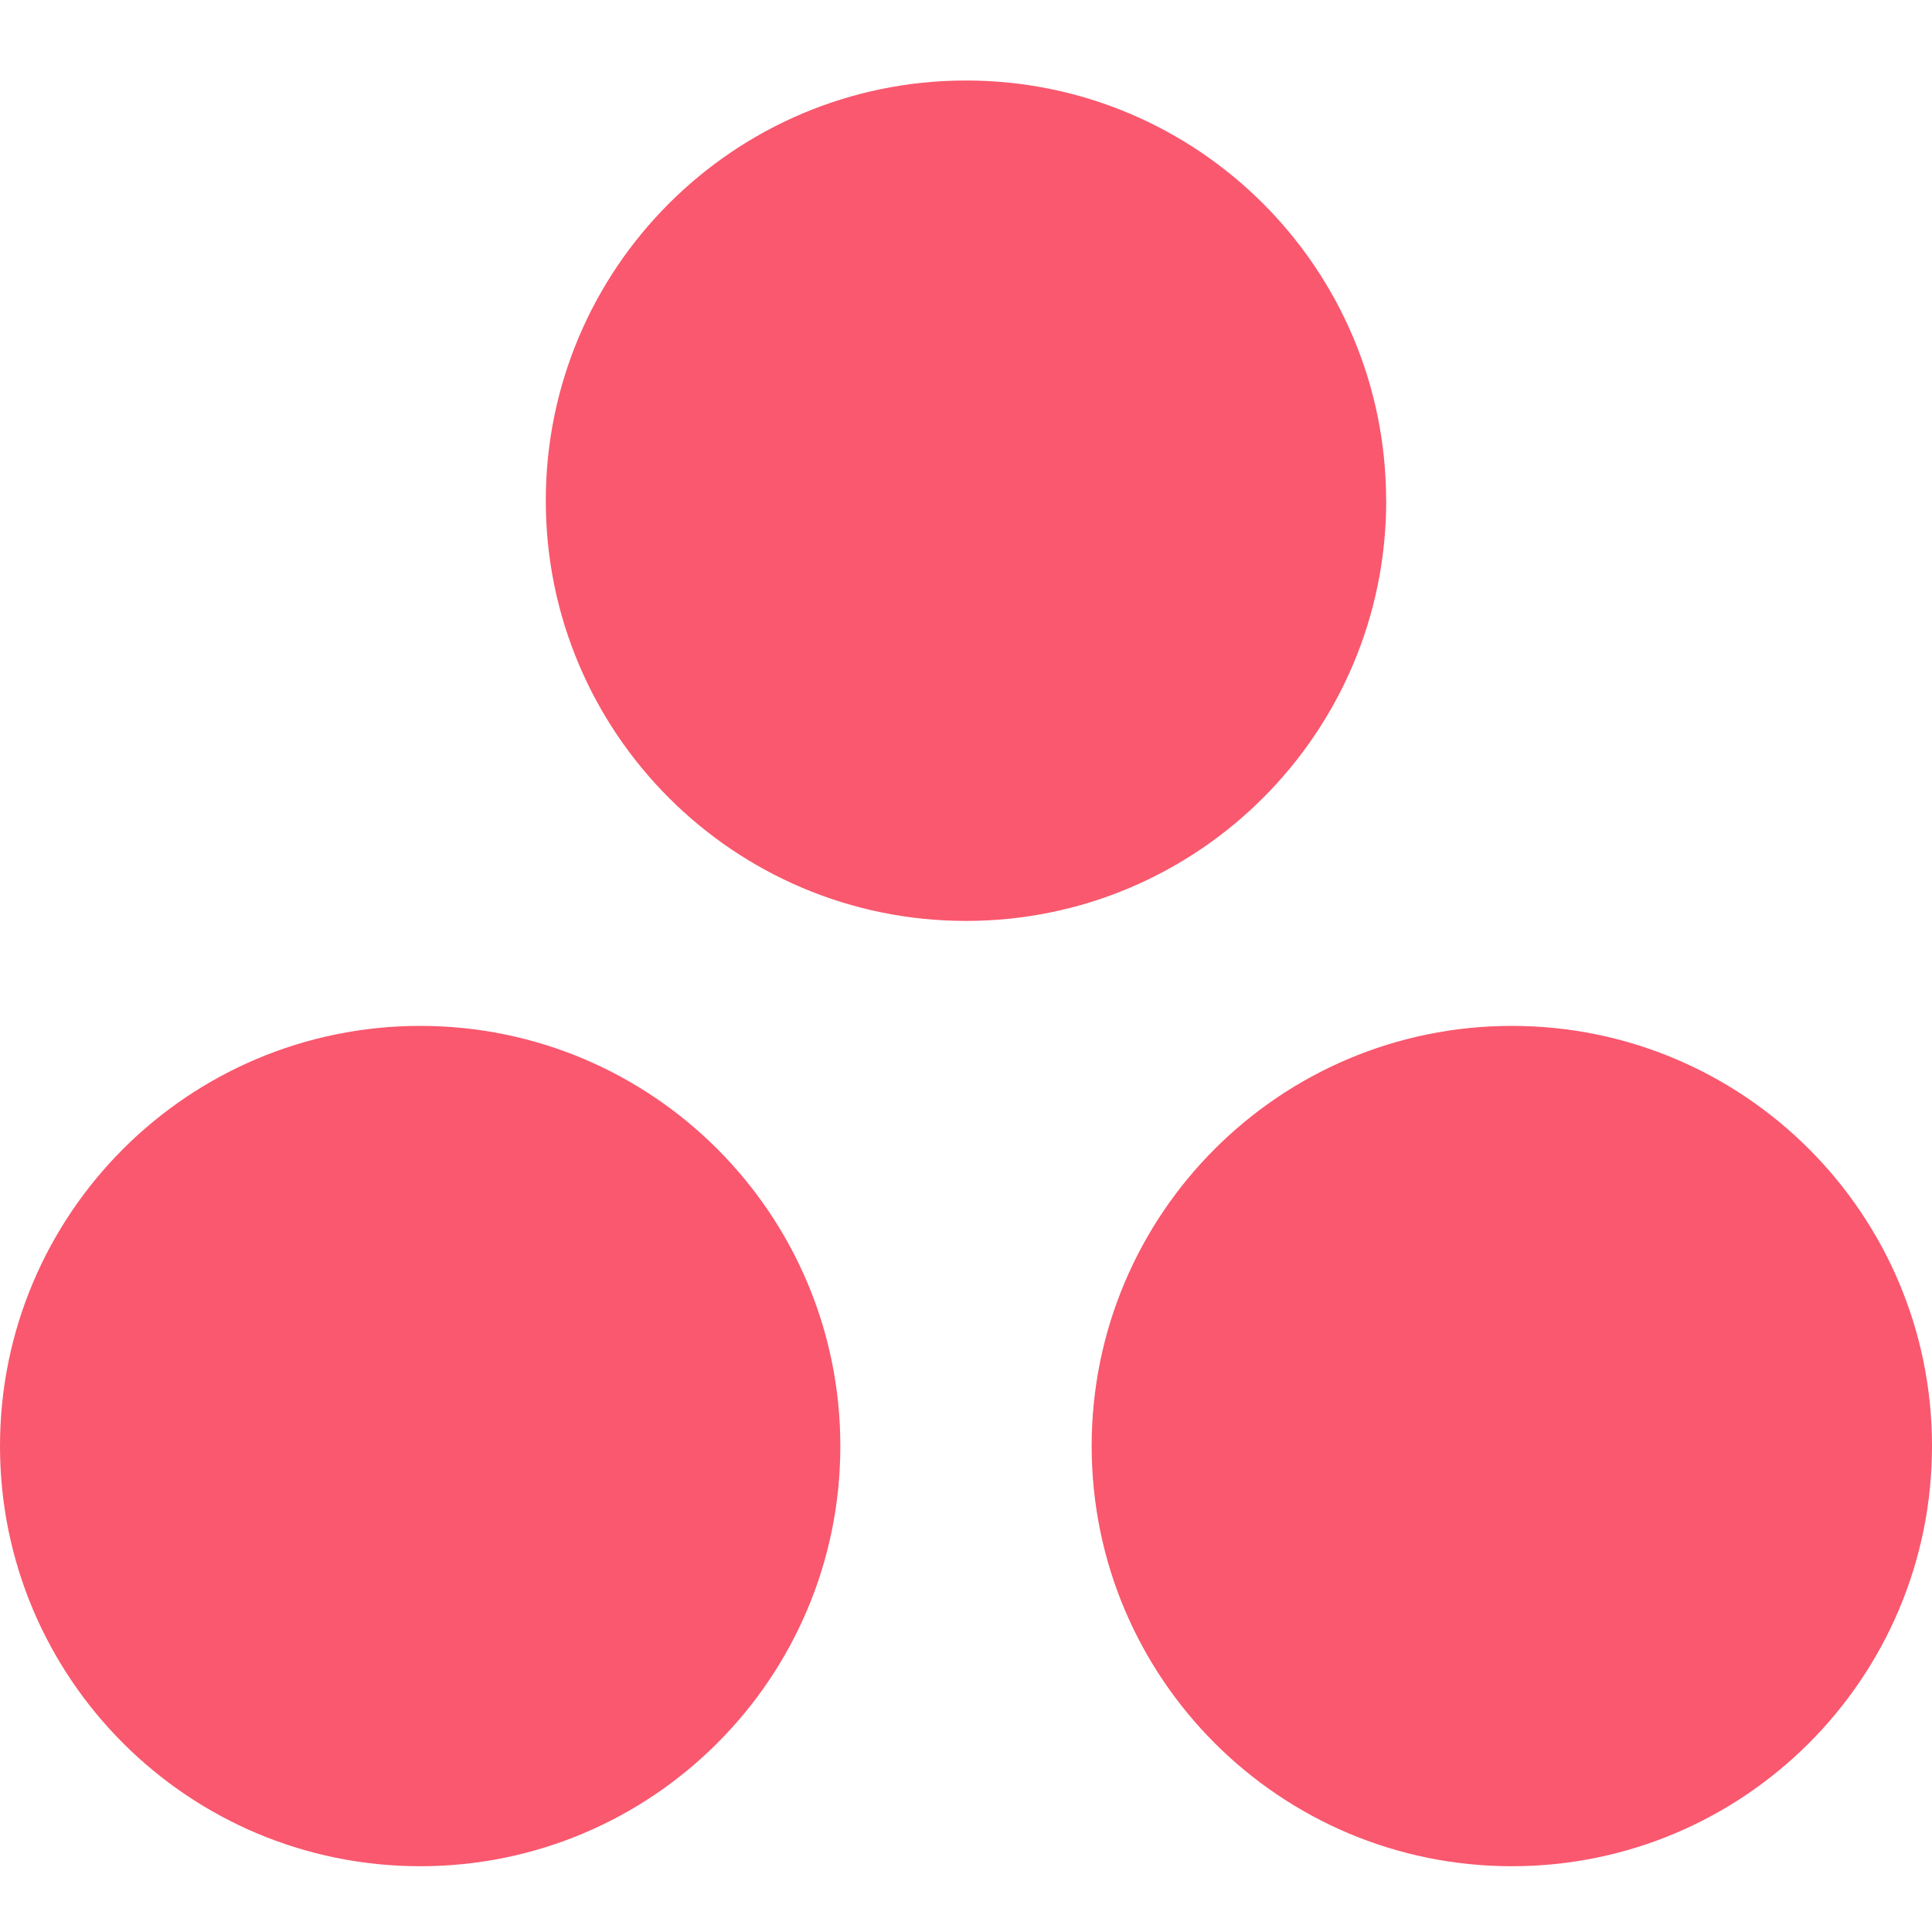 <svg width="24" height="24" viewBox="0 0 24 24" fill="none" xmlns="http://www.w3.org/2000/svg">
<path d="M18.781 12.744C15.898 12.744 13.561 15.081 13.561 17.963C13.561 20.846 15.898 23.183 18.781 23.183C21.663 23.183 24 20.846 24 17.963C24 15.081 21.663 12.744 18.781 12.744ZM5.22 12.744C2.337 12.745 0 15.081 0 17.964C0 20.846 2.337 23.183 5.22 23.183C8.102 23.183 10.439 20.846 10.439 17.964C10.439 15.081 8.103 12.744 5.22 12.744ZM17.22 6.22C17.22 9.102 14.883 11.44 12 11.44C9.117 11.44 6.78 9.102 6.78 6.22C6.78 3.337 9.117 1 12 1C14.883 1 17.219 3.337 17.219 6.22H17.22Z" fill="url(#paint0_radial_213_857)"/>
<defs>
<radialGradient id="paint0_radial_213_857" cx="0" cy="0" r="1" gradientUnits="userSpaceOnUse" gradientTransform="translate(12 1213.37) scale(1590.31 1469.95)">
<stop stop-color="#FFB900"/>
<stop offset="0.6" stop-color="#F95D8F"/>
<stop offset="0.999" stop-color="#F95353"/>
</radialGradient>
</defs>
</svg>

